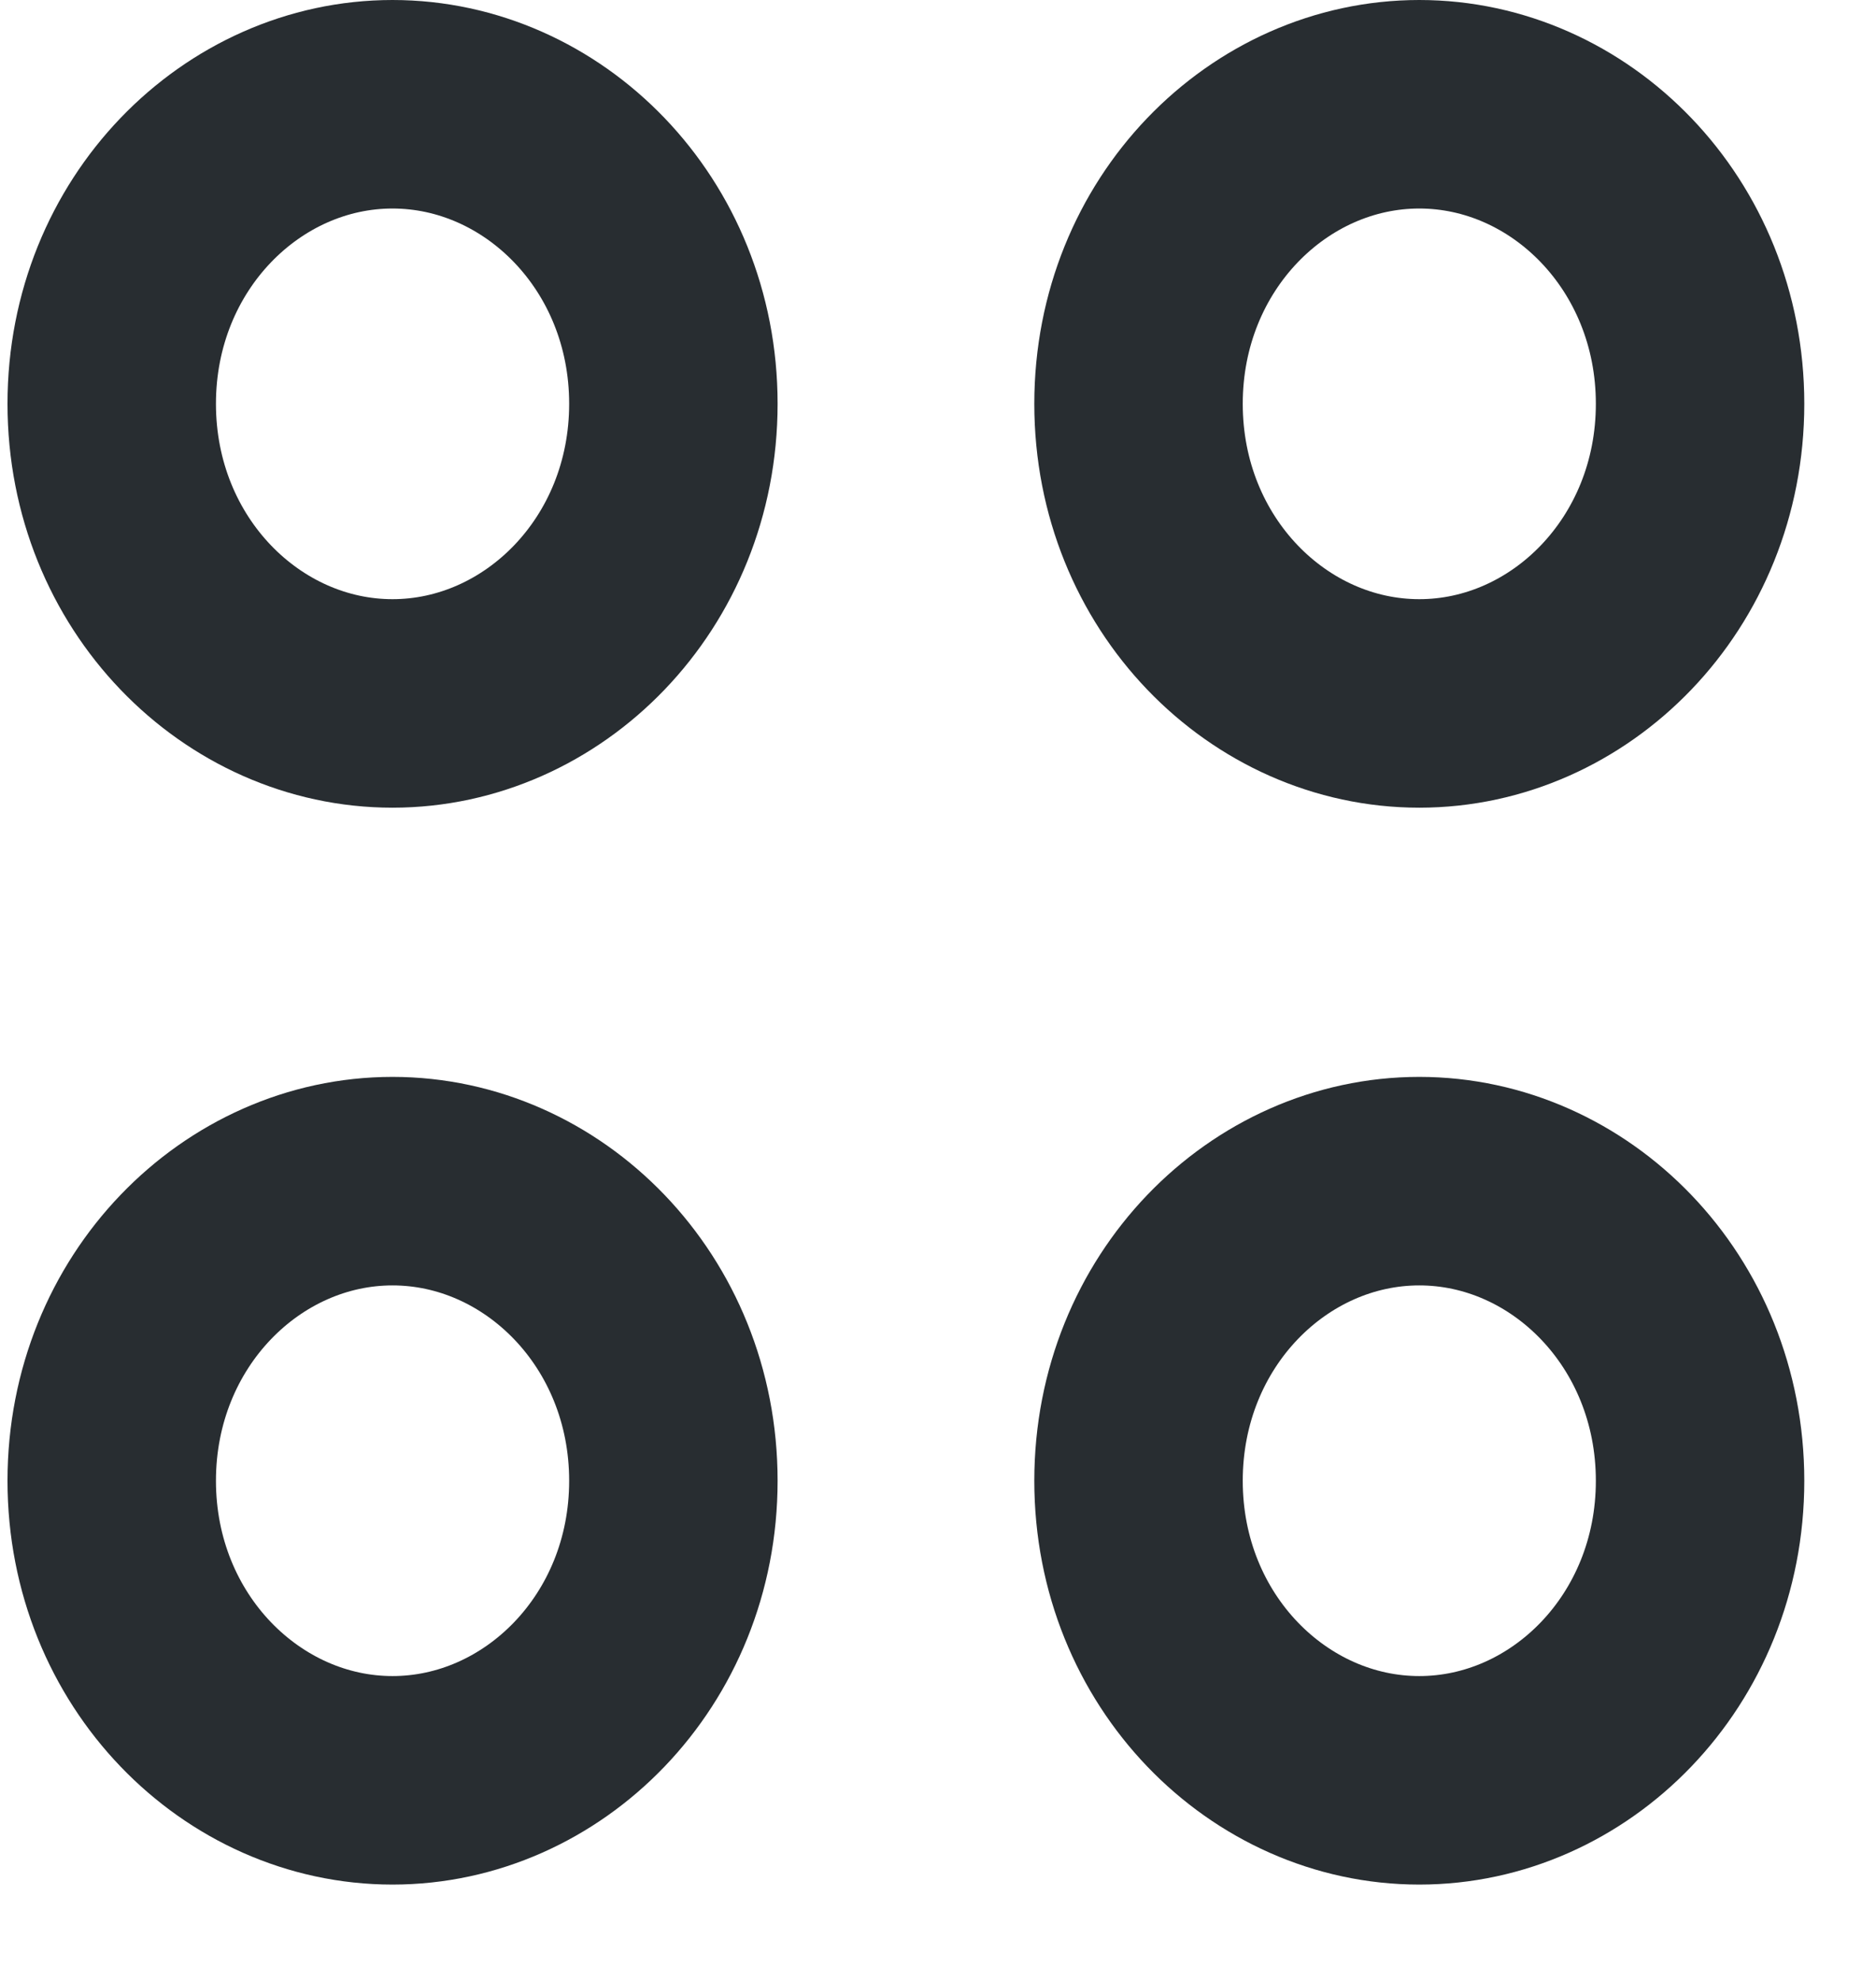 <svg width="18" height="19" viewBox="0 0 18 19" fill="none" xmlns="http://www.w3.org/2000/svg">
<path d="M16.312 3.873C16.312 5.506 15.062 6.747 13.618 6.747C12.174 6.747 10.924 5.506 10.924 3.873C10.924 2.241 12.174 1 13.618 1C15.062 1 16.312 2.241 16.312 3.873Z" stroke="#282D31" stroke-width="2"/>
<path d="M16.312 14.203C16.312 15.835 15.062 17.076 13.618 17.076C12.174 17.076 10.924 15.835 10.924 14.203C10.924 12.57 12.174 11.329 13.618 11.329C15.062 11.329 16.312 12.57 16.312 14.203Z" stroke="#282D31" stroke-width="2"/>
<path d="M6.461 3.873C6.461 5.506 5.21 6.747 3.766 6.747C2.323 6.747 1.072 5.506 1.072 3.873C1.072 2.241 2.323 1 3.766 1C5.21 1 6.461 2.241 6.461 3.873Z" stroke="#282D31" stroke-width="2"/>
<path d="M6.461 14.203C6.461 15.835 5.21 17.076 3.766 17.076C2.323 17.076 1.072 15.835 1.072 14.203C1.072 12.57 2.323 11.329 3.766 11.329C5.21 11.329 6.461 12.57 6.461 14.203Z" stroke="#282D31" stroke-width="2"/>
</svg>
